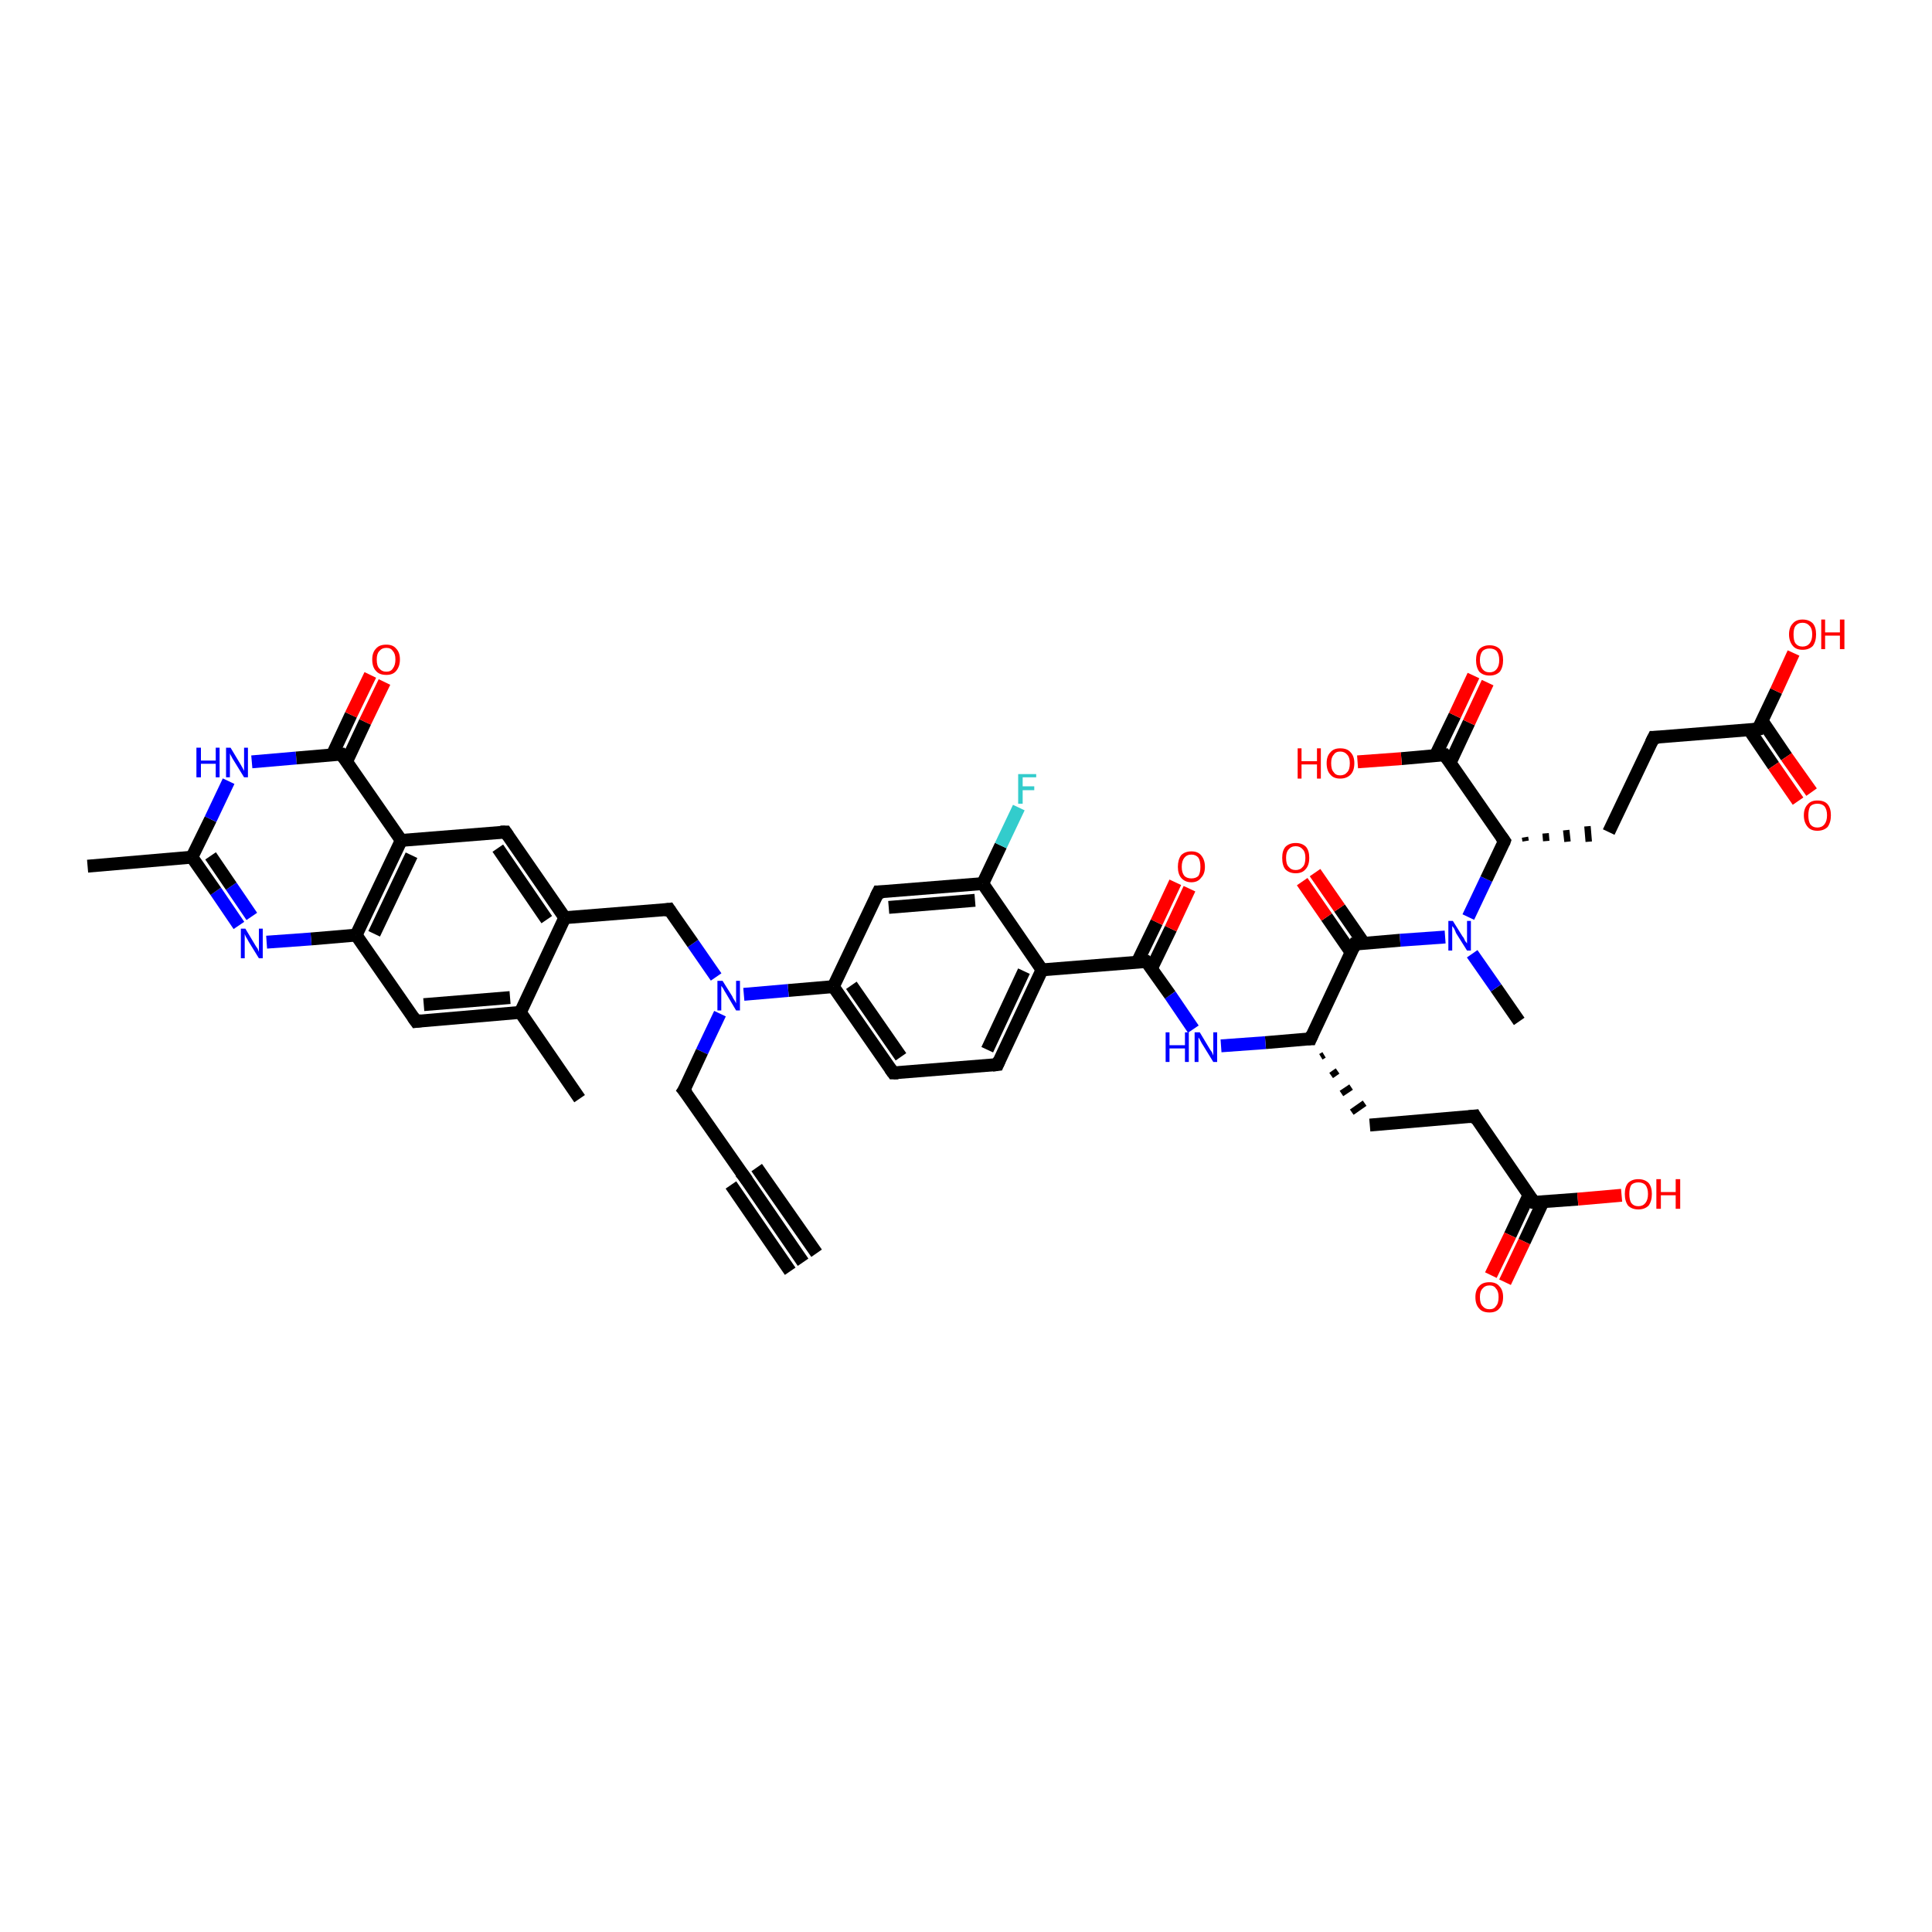 <?xml version='1.0' encoding='iso-8859-1'?>
<svg version='1.1' baseProfile='full'
              xmlns='http://www.w3.org/2000/svg'
                      xmlns:rdkit='http://www.rdkit.org/xml'
                      xmlns:xlink='http://www.w3.org/1999/xlink'
                  xml:space='preserve'
width='300px' height='300px' viewBox='0 0 300 300'>
<!-- END OF HEADER -->
<rect style='opacity:1.0;fill:#FFFFFF;stroke:none' width='300.0' height='300.0' x='0.0' y='0.0'> </rect>
<path class='bond-0 atom-0 atom-1' d='M 235.9,158.6 L 232.3,153.4' style='fill:none;fill-rule:evenodd;stroke:#000000;stroke-width:2.0px;stroke-linecap:butt;stroke-linejoin:miter;stroke-opacity:1' />
<path class='bond-0 atom-0 atom-1' d='M 232.3,153.4 L 228.6,148.1' style='fill:none;fill-rule:evenodd;stroke:#0000FF;stroke-width:2.0px;stroke-linecap:butt;stroke-linejoin:miter;stroke-opacity:1' />
<path class='bond-1 atom-1 atom-2' d='M 228.0,142.4 L 230.8,136.5' style='fill:none;fill-rule:evenodd;stroke:#0000FF;stroke-width:2.0px;stroke-linecap:butt;stroke-linejoin:miter;stroke-opacity:1' />
<path class='bond-1 atom-1 atom-2' d='M 230.8,136.5 L 233.6,130.6' style='fill:none;fill-rule:evenodd;stroke:#000000;stroke-width:2.0px;stroke-linecap:butt;stroke-linejoin:miter;stroke-opacity:1' />
<path class='bond-2 atom-2 atom-3' d='M 236.9,130.6 L 236.8,130.0' style='fill:none;fill-rule:evenodd;stroke:#000000;stroke-width:1.0px;stroke-linecap:butt;stroke-linejoin:miter;stroke-opacity:1' />
<path class='bond-2 atom-2 atom-3' d='M 240.1,130.6 L 240.0,129.4' style='fill:none;fill-rule:evenodd;stroke:#000000;stroke-width:1.0px;stroke-linecap:butt;stroke-linejoin:miter;stroke-opacity:1' />
<path class='bond-2 atom-2 atom-3' d='M 243.4,130.7 L 243.2,128.9' style='fill:none;fill-rule:evenodd;stroke:#000000;stroke-width:1.0px;stroke-linecap:butt;stroke-linejoin:miter;stroke-opacity:1' />
<path class='bond-2 atom-2 atom-3' d='M 246.7,130.7 L 246.5,128.3' style='fill:none;fill-rule:evenodd;stroke:#000000;stroke-width:1.0px;stroke-linecap:butt;stroke-linejoin:miter;stroke-opacity:1' />
<path class='bond-3 atom-3 atom-4' d='M 249.8,129.2 L 256.8,114.5' style='fill:none;fill-rule:evenodd;stroke:#000000;stroke-width:2.0px;stroke-linecap:butt;stroke-linejoin:miter;stroke-opacity:1' />
<path class='bond-4 atom-4 atom-5' d='M 256.8,114.5 L 273.0,113.2' style='fill:none;fill-rule:evenodd;stroke:#000000;stroke-width:2.0px;stroke-linecap:butt;stroke-linejoin:miter;stroke-opacity:1' />
<path class='bond-5 atom-5 atom-6' d='M 273.0,113.2 L 275.8,107.3' style='fill:none;fill-rule:evenodd;stroke:#000000;stroke-width:2.0px;stroke-linecap:butt;stroke-linejoin:miter;stroke-opacity:1' />
<path class='bond-5 atom-5 atom-6' d='M 275.8,107.3 L 278.5,101.4' style='fill:none;fill-rule:evenodd;stroke:#FF0000;stroke-width:2.0px;stroke-linecap:butt;stroke-linejoin:miter;stroke-opacity:1' />
<path class='bond-6 atom-5 atom-7' d='M 271.6,113.3 L 275.4,118.9' style='fill:none;fill-rule:evenodd;stroke:#000000;stroke-width:2.0px;stroke-linecap:butt;stroke-linejoin:miter;stroke-opacity:1' />
<path class='bond-6 atom-5 atom-7' d='M 275.4,118.9 L 279.2,124.4' style='fill:none;fill-rule:evenodd;stroke:#FF0000;stroke-width:2.0px;stroke-linecap:butt;stroke-linejoin:miter;stroke-opacity:1' />
<path class='bond-6 atom-5 atom-7' d='M 273.6,111.9 L 277.4,117.5' style='fill:none;fill-rule:evenodd;stroke:#000000;stroke-width:2.0px;stroke-linecap:butt;stroke-linejoin:miter;stroke-opacity:1' />
<path class='bond-6 atom-5 atom-7' d='M 277.4,117.5 L 281.3,123.0' style='fill:none;fill-rule:evenodd;stroke:#FF0000;stroke-width:2.0px;stroke-linecap:butt;stroke-linejoin:miter;stroke-opacity:1' />
<path class='bond-7 atom-2 atom-8' d='M 233.6,130.6 L 224.3,117.2' style='fill:none;fill-rule:evenodd;stroke:#000000;stroke-width:2.0px;stroke-linecap:butt;stroke-linejoin:miter;stroke-opacity:1' />
<path class='bond-8 atom-8 atom-9' d='M 224.3,117.2 L 217.6,117.8' style='fill:none;fill-rule:evenodd;stroke:#000000;stroke-width:2.0px;stroke-linecap:butt;stroke-linejoin:miter;stroke-opacity:1' />
<path class='bond-8 atom-8 atom-9' d='M 217.6,117.8 L 210.8,118.3' style='fill:none;fill-rule:evenodd;stroke:#FF0000;stroke-width:2.0px;stroke-linecap:butt;stroke-linejoin:miter;stroke-opacity:1' />
<path class='bond-9 atom-8 atom-10' d='M 225.2,118.4 L 228.1,112.2' style='fill:none;fill-rule:evenodd;stroke:#000000;stroke-width:2.0px;stroke-linecap:butt;stroke-linejoin:miter;stroke-opacity:1' />
<path class='bond-9 atom-8 atom-10' d='M 228.1,112.2 L 231.0,106.0' style='fill:none;fill-rule:evenodd;stroke:#FF0000;stroke-width:2.0px;stroke-linecap:butt;stroke-linejoin:miter;stroke-opacity:1' />
<path class='bond-9 atom-8 atom-10' d='M 222.9,117.3 L 225.9,111.1' style='fill:none;fill-rule:evenodd;stroke:#000000;stroke-width:2.0px;stroke-linecap:butt;stroke-linejoin:miter;stroke-opacity:1' />
<path class='bond-9 atom-8 atom-10' d='M 225.9,111.1 L 228.8,104.9' style='fill:none;fill-rule:evenodd;stroke:#FF0000;stroke-width:2.0px;stroke-linecap:butt;stroke-linejoin:miter;stroke-opacity:1' />
<path class='bond-10 atom-1 atom-11' d='M 224.4,145.5 L 217.4,146.0' style='fill:none;fill-rule:evenodd;stroke:#0000FF;stroke-width:2.0px;stroke-linecap:butt;stroke-linejoin:miter;stroke-opacity:1' />
<path class='bond-10 atom-1 atom-11' d='M 217.4,146.0 L 210.4,146.6' style='fill:none;fill-rule:evenodd;stroke:#000000;stroke-width:2.0px;stroke-linecap:butt;stroke-linejoin:miter;stroke-opacity:1' />
<path class='bond-11 atom-11 atom-12' d='M 211.8,146.5 L 208.0,141.0' style='fill:none;fill-rule:evenodd;stroke:#000000;stroke-width:2.0px;stroke-linecap:butt;stroke-linejoin:miter;stroke-opacity:1' />
<path class='bond-11 atom-11 atom-12' d='M 208.0,141.0 L 204.2,135.5' style='fill:none;fill-rule:evenodd;stroke:#FF0000;stroke-width:2.0px;stroke-linecap:butt;stroke-linejoin:miter;stroke-opacity:1' />
<path class='bond-11 atom-11 atom-12' d='M 209.8,147.9 L 206.0,142.4' style='fill:none;fill-rule:evenodd;stroke:#000000;stroke-width:2.0px;stroke-linecap:butt;stroke-linejoin:miter;stroke-opacity:1' />
<path class='bond-11 atom-11 atom-12' d='M 206.0,142.4 L 202.2,136.9' style='fill:none;fill-rule:evenodd;stroke:#FF0000;stroke-width:2.0px;stroke-linecap:butt;stroke-linejoin:miter;stroke-opacity:1' />
<path class='bond-12 atom-11 atom-13' d='M 210.4,146.6 L 203.5,161.3' style='fill:none;fill-rule:evenodd;stroke:#000000;stroke-width:2.0px;stroke-linecap:butt;stroke-linejoin:miter;stroke-opacity:1' />
<path class='bond-13 atom-13 atom-14' d='M 205.1,164.1 L 205.6,163.8' style='fill:none;fill-rule:evenodd;stroke:#000000;stroke-width:1.0px;stroke-linecap:butt;stroke-linejoin:miter;stroke-opacity:1' />
<path class='bond-13 atom-13 atom-14' d='M 206.7,167.0 L 207.7,166.3' style='fill:none;fill-rule:evenodd;stroke:#000000;stroke-width:1.0px;stroke-linecap:butt;stroke-linejoin:miter;stroke-opacity:1' />
<path class='bond-13 atom-13 atom-14' d='M 208.3,169.8 L 209.8,168.8' style='fill:none;fill-rule:evenodd;stroke:#000000;stroke-width:1.0px;stroke-linecap:butt;stroke-linejoin:miter;stroke-opacity:1' />
<path class='bond-13 atom-13 atom-14' d='M 209.9,172.7 L 211.9,171.3' style='fill:none;fill-rule:evenodd;stroke:#000000;stroke-width:1.0px;stroke-linecap:butt;stroke-linejoin:miter;stroke-opacity:1' />
<path class='bond-14 atom-14 atom-15' d='M 212.7,174.7 L 229.0,173.3' style='fill:none;fill-rule:evenodd;stroke:#000000;stroke-width:2.0px;stroke-linecap:butt;stroke-linejoin:miter;stroke-opacity:1' />
<path class='bond-15 atom-15 atom-16' d='M 229.0,173.3 L 238.2,186.7' style='fill:none;fill-rule:evenodd;stroke:#000000;stroke-width:2.0px;stroke-linecap:butt;stroke-linejoin:miter;stroke-opacity:1' />
<path class='bond-16 atom-16 atom-17' d='M 238.2,186.7 L 245.0,186.2' style='fill:none;fill-rule:evenodd;stroke:#000000;stroke-width:2.0px;stroke-linecap:butt;stroke-linejoin:miter;stroke-opacity:1' />
<path class='bond-16 atom-16 atom-17' d='M 245.0,186.2 L 251.8,185.6' style='fill:none;fill-rule:evenodd;stroke:#FF0000;stroke-width:2.0px;stroke-linecap:butt;stroke-linejoin:miter;stroke-opacity:1' />
<path class='bond-17 atom-16 atom-18' d='M 237.4,185.6 L 234.5,191.8' style='fill:none;fill-rule:evenodd;stroke:#000000;stroke-width:2.0px;stroke-linecap:butt;stroke-linejoin:miter;stroke-opacity:1' />
<path class='bond-17 atom-16 atom-18' d='M 234.5,191.8 L 231.5,198.0' style='fill:none;fill-rule:evenodd;stroke:#FF0000;stroke-width:2.0px;stroke-linecap:butt;stroke-linejoin:miter;stroke-opacity:1' />
<path class='bond-17 atom-16 atom-18' d='M 239.6,186.6 L 236.7,192.8' style='fill:none;fill-rule:evenodd;stroke:#000000;stroke-width:2.0px;stroke-linecap:butt;stroke-linejoin:miter;stroke-opacity:1' />
<path class='bond-17 atom-16 atom-18' d='M 236.7,192.8 L 233.7,199.1' style='fill:none;fill-rule:evenodd;stroke:#FF0000;stroke-width:2.0px;stroke-linecap:butt;stroke-linejoin:miter;stroke-opacity:1' />
<path class='bond-18 atom-13 atom-19' d='M 203.5,161.3 L 196.5,161.9' style='fill:none;fill-rule:evenodd;stroke:#000000;stroke-width:2.0px;stroke-linecap:butt;stroke-linejoin:miter;stroke-opacity:1' />
<path class='bond-18 atom-13 atom-19' d='M 196.5,161.9 L 189.6,162.4' style='fill:none;fill-rule:evenodd;stroke:#0000FF;stroke-width:2.0px;stroke-linecap:butt;stroke-linejoin:miter;stroke-opacity:1' />
<path class='bond-19 atom-19 atom-20' d='M 185.3,159.8 L 181.7,154.5' style='fill:none;fill-rule:evenodd;stroke:#0000FF;stroke-width:2.0px;stroke-linecap:butt;stroke-linejoin:miter;stroke-opacity:1' />
<path class='bond-19 atom-19 atom-20' d='M 181.7,154.5 L 178.0,149.3' style='fill:none;fill-rule:evenodd;stroke:#000000;stroke-width:2.0px;stroke-linecap:butt;stroke-linejoin:miter;stroke-opacity:1' />
<path class='bond-20 atom-20 atom-21' d='M 178.8,150.4 L 181.8,144.2' style='fill:none;fill-rule:evenodd;stroke:#000000;stroke-width:2.0px;stroke-linecap:butt;stroke-linejoin:miter;stroke-opacity:1' />
<path class='bond-20 atom-20 atom-21' d='M 181.8,144.2 L 184.7,138.0' style='fill:none;fill-rule:evenodd;stroke:#FF0000;stroke-width:2.0px;stroke-linecap:butt;stroke-linejoin:miter;stroke-opacity:1' />
<path class='bond-20 atom-20 atom-21' d='M 176.6,149.4 L 179.6,143.2' style='fill:none;fill-rule:evenodd;stroke:#000000;stroke-width:2.0px;stroke-linecap:butt;stroke-linejoin:miter;stroke-opacity:1' />
<path class='bond-20 atom-20 atom-21' d='M 179.6,143.2 L 182.5,137.0' style='fill:none;fill-rule:evenodd;stroke:#FF0000;stroke-width:2.0px;stroke-linecap:butt;stroke-linejoin:miter;stroke-opacity:1' />
<path class='bond-21 atom-20 atom-22' d='M 178.0,149.3 L 161.8,150.6' style='fill:none;fill-rule:evenodd;stroke:#000000;stroke-width:2.0px;stroke-linecap:butt;stroke-linejoin:miter;stroke-opacity:1' />
<path class='bond-22 atom-22 atom-23' d='M 161.8,150.6 L 154.9,165.3' style='fill:none;fill-rule:evenodd;stroke:#000000;stroke-width:2.0px;stroke-linecap:butt;stroke-linejoin:miter;stroke-opacity:1' />
<path class='bond-22 atom-22 atom-23' d='M 159.0,150.8 L 153.3,163.0' style='fill:none;fill-rule:evenodd;stroke:#000000;stroke-width:2.0px;stroke-linecap:butt;stroke-linejoin:miter;stroke-opacity:1' />
<path class='bond-23 atom-23 atom-24' d='M 154.9,165.3 L 138.7,166.6' style='fill:none;fill-rule:evenodd;stroke:#000000;stroke-width:2.0px;stroke-linecap:butt;stroke-linejoin:miter;stroke-opacity:1' />
<path class='bond-24 atom-24 atom-25' d='M 138.7,166.6 L 129.4,153.2' style='fill:none;fill-rule:evenodd;stroke:#000000;stroke-width:2.0px;stroke-linecap:butt;stroke-linejoin:miter;stroke-opacity:1' />
<path class='bond-24 atom-24 atom-25' d='M 139.9,164.1 L 132.2,153.0' style='fill:none;fill-rule:evenodd;stroke:#000000;stroke-width:2.0px;stroke-linecap:butt;stroke-linejoin:miter;stroke-opacity:1' />
<path class='bond-25 atom-25 atom-26' d='M 129.4,153.2 L 136.4,138.5' style='fill:none;fill-rule:evenodd;stroke:#000000;stroke-width:2.0px;stroke-linecap:butt;stroke-linejoin:miter;stroke-opacity:1' />
<path class='bond-26 atom-26 atom-27' d='M 136.4,138.5 L 152.6,137.2' style='fill:none;fill-rule:evenodd;stroke:#000000;stroke-width:2.0px;stroke-linecap:butt;stroke-linejoin:miter;stroke-opacity:1' />
<path class='bond-26 atom-26 atom-27' d='M 138.0,140.9 L 151.4,139.8' style='fill:none;fill-rule:evenodd;stroke:#000000;stroke-width:2.0px;stroke-linecap:butt;stroke-linejoin:miter;stroke-opacity:1' />
<path class='bond-27 atom-27 atom-28' d='M 152.6,137.2 L 155.4,131.3' style='fill:none;fill-rule:evenodd;stroke:#000000;stroke-width:2.0px;stroke-linecap:butt;stroke-linejoin:miter;stroke-opacity:1' />
<path class='bond-27 atom-27 atom-28' d='M 155.4,131.3 L 158.2,125.4' style='fill:none;fill-rule:evenodd;stroke:#33CCCC;stroke-width:2.0px;stroke-linecap:butt;stroke-linejoin:miter;stroke-opacity:1' />
<path class='bond-28 atom-25 atom-29' d='M 129.4,153.2 L 122.4,153.8' style='fill:none;fill-rule:evenodd;stroke:#000000;stroke-width:2.0px;stroke-linecap:butt;stroke-linejoin:miter;stroke-opacity:1' />
<path class='bond-28 atom-25 atom-29' d='M 122.4,153.8 L 115.5,154.4' style='fill:none;fill-rule:evenodd;stroke:#0000FF;stroke-width:2.0px;stroke-linecap:butt;stroke-linejoin:miter;stroke-opacity:1' />
<path class='bond-29 atom-29 atom-30' d='M 111.8,157.4 L 109.0,163.3' style='fill:none;fill-rule:evenodd;stroke:#0000FF;stroke-width:2.0px;stroke-linecap:butt;stroke-linejoin:miter;stroke-opacity:1' />
<path class='bond-29 atom-29 atom-30' d='M 109.0,163.3 L 106.2,169.3' style='fill:none;fill-rule:evenodd;stroke:#000000;stroke-width:2.0px;stroke-linecap:butt;stroke-linejoin:miter;stroke-opacity:1' />
<path class='bond-30 atom-30 atom-31' d='M 106.2,169.3 L 115.5,182.6' style='fill:none;fill-rule:evenodd;stroke:#000000;stroke-width:2.0px;stroke-linecap:butt;stroke-linejoin:miter;stroke-opacity:1' />
<path class='bond-31 atom-31 atom-32' d='M 115.5,182.6 L 124.7,196.0' style='fill:none;fill-rule:evenodd;stroke:#000000;stroke-width:2.0px;stroke-linecap:butt;stroke-linejoin:miter;stroke-opacity:1' />
<path class='bond-31 atom-31 atom-32' d='M 117.5,181.3 L 126.8,194.6' style='fill:none;fill-rule:evenodd;stroke:#000000;stroke-width:2.0px;stroke-linecap:butt;stroke-linejoin:miter;stroke-opacity:1' />
<path class='bond-31 atom-31 atom-32' d='M 113.5,184.0 L 122.7,197.4' style='fill:none;fill-rule:evenodd;stroke:#000000;stroke-width:2.0px;stroke-linecap:butt;stroke-linejoin:miter;stroke-opacity:1' />
<path class='bond-32 atom-29 atom-33' d='M 111.2,151.7 L 107.6,146.5' style='fill:none;fill-rule:evenodd;stroke:#0000FF;stroke-width:2.0px;stroke-linecap:butt;stroke-linejoin:miter;stroke-opacity:1' />
<path class='bond-32 atom-29 atom-33' d='M 107.6,146.5 L 103.9,141.2' style='fill:none;fill-rule:evenodd;stroke:#000000;stroke-width:2.0px;stroke-linecap:butt;stroke-linejoin:miter;stroke-opacity:1' />
<path class='bond-33 atom-33 atom-34' d='M 103.9,141.2 L 87.7,142.5' style='fill:none;fill-rule:evenodd;stroke:#000000;stroke-width:2.0px;stroke-linecap:butt;stroke-linejoin:miter;stroke-opacity:1' />
<path class='bond-34 atom-34 atom-35' d='M 87.7,142.5 L 78.5,129.2' style='fill:none;fill-rule:evenodd;stroke:#000000;stroke-width:2.0px;stroke-linecap:butt;stroke-linejoin:miter;stroke-opacity:1' />
<path class='bond-34 atom-34 atom-35' d='M 84.9,142.8 L 77.3,131.7' style='fill:none;fill-rule:evenodd;stroke:#000000;stroke-width:2.0px;stroke-linecap:butt;stroke-linejoin:miter;stroke-opacity:1' />
<path class='bond-35 atom-35 atom-36' d='M 78.5,129.2 L 62.3,130.5' style='fill:none;fill-rule:evenodd;stroke:#000000;stroke-width:2.0px;stroke-linecap:butt;stroke-linejoin:miter;stroke-opacity:1' />
<path class='bond-36 atom-36 atom-37' d='M 62.3,130.5 L 55.3,145.2' style='fill:none;fill-rule:evenodd;stroke:#000000;stroke-width:2.0px;stroke-linecap:butt;stroke-linejoin:miter;stroke-opacity:1' />
<path class='bond-36 atom-36 atom-37' d='M 63.9,132.8 L 58.1,145.0' style='fill:none;fill-rule:evenodd;stroke:#000000;stroke-width:2.0px;stroke-linecap:butt;stroke-linejoin:miter;stroke-opacity:1' />
<path class='bond-37 atom-37 atom-38' d='M 55.3,145.2 L 64.6,158.6' style='fill:none;fill-rule:evenodd;stroke:#000000;stroke-width:2.0px;stroke-linecap:butt;stroke-linejoin:miter;stroke-opacity:1' />
<path class='bond-38 atom-38 atom-39' d='M 64.6,158.6 L 80.8,157.2' style='fill:none;fill-rule:evenodd;stroke:#000000;stroke-width:2.0px;stroke-linecap:butt;stroke-linejoin:miter;stroke-opacity:1' />
<path class='bond-38 atom-38 atom-39' d='M 65.8,156.0 L 79.2,154.9' style='fill:none;fill-rule:evenodd;stroke:#000000;stroke-width:2.0px;stroke-linecap:butt;stroke-linejoin:miter;stroke-opacity:1' />
<path class='bond-39 atom-39 atom-40' d='M 80.8,157.2 L 90.0,170.6' style='fill:none;fill-rule:evenodd;stroke:#000000;stroke-width:2.0px;stroke-linecap:butt;stroke-linejoin:miter;stroke-opacity:1' />
<path class='bond-40 atom-37 atom-41' d='M 55.3,145.2 L 48.3,145.8' style='fill:none;fill-rule:evenodd;stroke:#000000;stroke-width:2.0px;stroke-linecap:butt;stroke-linejoin:miter;stroke-opacity:1' />
<path class='bond-40 atom-37 atom-41' d='M 48.3,145.8 L 41.4,146.3' style='fill:none;fill-rule:evenodd;stroke:#0000FF;stroke-width:2.0px;stroke-linecap:butt;stroke-linejoin:miter;stroke-opacity:1' />
<path class='bond-41 atom-41 atom-42' d='M 37.1,143.7 L 33.5,138.4' style='fill:none;fill-rule:evenodd;stroke:#0000FF;stroke-width:2.0px;stroke-linecap:butt;stroke-linejoin:miter;stroke-opacity:1' />
<path class='bond-41 atom-41 atom-42' d='M 33.5,138.4 L 29.8,133.1' style='fill:none;fill-rule:evenodd;stroke:#000000;stroke-width:2.0px;stroke-linecap:butt;stroke-linejoin:miter;stroke-opacity:1' />
<path class='bond-41 atom-41 atom-42' d='M 39.1,142.3 L 35.9,137.6' style='fill:none;fill-rule:evenodd;stroke:#0000FF;stroke-width:2.0px;stroke-linecap:butt;stroke-linejoin:miter;stroke-opacity:1' />
<path class='bond-41 atom-41 atom-42' d='M 35.9,137.6 L 32.7,132.9' style='fill:none;fill-rule:evenodd;stroke:#000000;stroke-width:2.0px;stroke-linecap:butt;stroke-linejoin:miter;stroke-opacity:1' />
<path class='bond-42 atom-42 atom-43' d='M 29.8,133.1 L 13.6,134.5' style='fill:none;fill-rule:evenodd;stroke:#000000;stroke-width:2.0px;stroke-linecap:butt;stroke-linejoin:miter;stroke-opacity:1' />
<path class='bond-43 atom-42 atom-44' d='M 29.8,133.1 L 32.7,127.2' style='fill:none;fill-rule:evenodd;stroke:#000000;stroke-width:2.0px;stroke-linecap:butt;stroke-linejoin:miter;stroke-opacity:1' />
<path class='bond-43 atom-42 atom-44' d='M 32.7,127.2 L 35.5,121.3' style='fill:none;fill-rule:evenodd;stroke:#0000FF;stroke-width:2.0px;stroke-linecap:butt;stroke-linejoin:miter;stroke-opacity:1' />
<path class='bond-44 atom-44 atom-45' d='M 39.1,118.3 L 46.0,117.7' style='fill:none;fill-rule:evenodd;stroke:#0000FF;stroke-width:2.0px;stroke-linecap:butt;stroke-linejoin:miter;stroke-opacity:1' />
<path class='bond-44 atom-44 atom-45' d='M 46.0,117.7 L 53.0,117.1' style='fill:none;fill-rule:evenodd;stroke:#000000;stroke-width:2.0px;stroke-linecap:butt;stroke-linejoin:miter;stroke-opacity:1' />
<path class='bond-45 atom-45 atom-46' d='M 53.8,118.3 L 56.7,112.1' style='fill:none;fill-rule:evenodd;stroke:#000000;stroke-width:2.0px;stroke-linecap:butt;stroke-linejoin:miter;stroke-opacity:1' />
<path class='bond-45 atom-45 atom-46' d='M 56.7,112.1 L 59.7,105.9' style='fill:none;fill-rule:evenodd;stroke:#FF0000;stroke-width:2.0px;stroke-linecap:butt;stroke-linejoin:miter;stroke-opacity:1' />
<path class='bond-45 atom-45 atom-46' d='M 51.6,117.2 L 54.5,111.0' style='fill:none;fill-rule:evenodd;stroke:#000000;stroke-width:2.0px;stroke-linecap:butt;stroke-linejoin:miter;stroke-opacity:1' />
<path class='bond-45 atom-45 atom-46' d='M 54.5,111.0 L 57.5,104.8' style='fill:none;fill-rule:evenodd;stroke:#FF0000;stroke-width:2.0px;stroke-linecap:butt;stroke-linejoin:miter;stroke-opacity:1' />
<path class='bond-46 atom-27 atom-22' d='M 152.6,137.2 L 161.8,150.6' style='fill:none;fill-rule:evenodd;stroke:#000000;stroke-width:2.0px;stroke-linecap:butt;stroke-linejoin:miter;stroke-opacity:1' />
<path class='bond-47 atom-39 atom-34' d='M 80.8,157.2 L 87.7,142.5' style='fill:none;fill-rule:evenodd;stroke:#000000;stroke-width:2.0px;stroke-linecap:butt;stroke-linejoin:miter;stroke-opacity:1' />
<path class='bond-48 atom-45 atom-36' d='M 53.0,117.1 L 62.3,130.5' style='fill:none;fill-rule:evenodd;stroke:#000000;stroke-width:2.0px;stroke-linecap:butt;stroke-linejoin:miter;stroke-opacity:1' />
<path d='M 233.5,130.9 L 233.6,130.6 L 233.1,129.9' style='fill:none;stroke:#000000;stroke-width:2.0px;stroke-linecap:butt;stroke-linejoin:miter;stroke-opacity:1;' />
<path d='M 256.4,115.3 L 256.8,114.5 L 257.6,114.5' style='fill:none;stroke:#000000;stroke-width:2.0px;stroke-linecap:butt;stroke-linejoin:miter;stroke-opacity:1;' />
<path d='M 272.2,113.3 L 273.0,113.2 L 273.1,112.9' style='fill:none;stroke:#000000;stroke-width:2.0px;stroke-linecap:butt;stroke-linejoin:miter;stroke-opacity:1;' />
<path d='M 224.8,117.9 L 224.3,117.2 L 224.0,117.2' style='fill:none;stroke:#000000;stroke-width:2.0px;stroke-linecap:butt;stroke-linejoin:miter;stroke-opacity:1;' />
<path d='M 210.8,146.6 L 210.4,146.6 L 210.1,147.3' style='fill:none;stroke:#000000;stroke-width:2.0px;stroke-linecap:butt;stroke-linejoin:miter;stroke-opacity:1;' />
<path d='M 203.8,160.6 L 203.5,161.3 L 203.1,161.3' style='fill:none;stroke:#000000;stroke-width:2.0px;stroke-linecap:butt;stroke-linejoin:miter;stroke-opacity:1;' />
<path d='M 228.1,173.4 L 229.0,173.3 L 229.4,174.0' style='fill:none;stroke:#000000;stroke-width:2.0px;stroke-linecap:butt;stroke-linejoin:miter;stroke-opacity:1;' />
<path d='M 237.7,186.0 L 238.2,186.7 L 238.5,186.7' style='fill:none;stroke:#000000;stroke-width:2.0px;stroke-linecap:butt;stroke-linejoin:miter;stroke-opacity:1;' />
<path d='M 178.2,149.5 L 178.0,149.3 L 177.2,149.3' style='fill:none;stroke:#000000;stroke-width:2.0px;stroke-linecap:butt;stroke-linejoin:miter;stroke-opacity:1;' />
<path d='M 155.2,164.6 L 154.9,165.3 L 154.1,165.4' style='fill:none;stroke:#000000;stroke-width:2.0px;stroke-linecap:butt;stroke-linejoin:miter;stroke-opacity:1;' />
<path d='M 139.5,166.6 L 138.7,166.6 L 138.2,165.9' style='fill:none;stroke:#000000;stroke-width:2.0px;stroke-linecap:butt;stroke-linejoin:miter;stroke-opacity:1;' />
<path d='M 136.0,139.3 L 136.4,138.5 L 137.2,138.5' style='fill:none;stroke:#000000;stroke-width:2.0px;stroke-linecap:butt;stroke-linejoin:miter;stroke-opacity:1;' />
<path d='M 106.4,169.0 L 106.2,169.3 L 106.7,169.9' style='fill:none;stroke:#000000;stroke-width:2.0px;stroke-linecap:butt;stroke-linejoin:miter;stroke-opacity:1;' />
<path d='M 115.0,182.0 L 115.5,182.6 L 116.0,183.3' style='fill:none;stroke:#000000;stroke-width:2.0px;stroke-linecap:butt;stroke-linejoin:miter;stroke-opacity:1;' />
<path d='M 104.1,141.5 L 103.9,141.2 L 103.1,141.3' style='fill:none;stroke:#000000;stroke-width:2.0px;stroke-linecap:butt;stroke-linejoin:miter;stroke-opacity:1;' />
<path d='M 78.9,129.8 L 78.5,129.2 L 77.7,129.2' style='fill:none;stroke:#000000;stroke-width:2.0px;stroke-linecap:butt;stroke-linejoin:miter;stroke-opacity:1;' />
<path d='M 64.1,157.9 L 64.6,158.6 L 65.4,158.5' style='fill:none;stroke:#000000;stroke-width:2.0px;stroke-linecap:butt;stroke-linejoin:miter;stroke-opacity:1;' />
<path d='M 52.7,117.1 L 53.0,117.1 L 53.5,117.8' style='fill:none;stroke:#000000;stroke-width:2.0px;stroke-linecap:butt;stroke-linejoin:miter;stroke-opacity:1;' />
<path class='atom-1' d='M 225.6 143.0
L 227.1 145.4
Q 227.3 145.6, 227.5 146.1
Q 227.8 146.5, 227.8 146.5
L 227.8 143.0
L 228.4 143.0
L 228.4 147.6
L 227.8 147.6
L 226.1 144.9
Q 226.0 144.6, 225.8 144.2
Q 225.6 143.9, 225.5 143.8
L 225.5 147.6
L 224.9 147.6
L 224.9 143.0
L 225.6 143.0
' fill='#0000FF'/>
<path class='atom-6' d='M 277.8 98.5
Q 277.8 97.4, 278.4 96.8
Q 278.9 96.2, 279.9 96.2
Q 280.9 96.2, 281.5 96.8
Q 282.0 97.4, 282.0 98.5
Q 282.0 99.6, 281.5 100.3
Q 280.9 100.9, 279.9 100.9
Q 278.9 100.9, 278.4 100.3
Q 277.8 99.6, 277.8 98.5
M 279.9 100.4
Q 280.6 100.4, 281.0 99.9
Q 281.4 99.4, 281.4 98.5
Q 281.4 97.6, 281.0 97.2
Q 280.6 96.7, 279.9 96.7
Q 279.2 96.7, 278.8 97.2
Q 278.5 97.6, 278.5 98.5
Q 278.5 99.5, 278.8 99.9
Q 279.2 100.4, 279.9 100.4
' fill='#FF0000'/>
<path class='atom-6' d='M 282.8 96.2
L 283.4 96.2
L 283.4 98.2
L 285.7 98.2
L 285.7 96.2
L 286.4 96.2
L 286.4 100.8
L 285.7 100.8
L 285.7 98.7
L 283.4 98.7
L 283.4 100.8
L 282.8 100.8
L 282.8 96.2
' fill='#FF0000'/>
<path class='atom-7' d='M 280.1 126.6
Q 280.1 125.5, 280.7 124.9
Q 281.2 124.3, 282.2 124.3
Q 283.3 124.3, 283.8 124.9
Q 284.3 125.5, 284.3 126.6
Q 284.3 127.7, 283.8 128.4
Q 283.2 129.0, 282.2 129.0
Q 281.2 129.0, 280.7 128.4
Q 280.1 127.7, 280.1 126.6
M 282.2 128.5
Q 282.9 128.5, 283.3 128.0
Q 283.7 127.5, 283.7 126.6
Q 283.7 125.7, 283.3 125.2
Q 282.9 124.8, 282.2 124.8
Q 281.5 124.8, 281.1 125.2
Q 280.8 125.7, 280.8 126.6
Q 280.8 127.5, 281.1 128.0
Q 281.5 128.5, 282.2 128.5
' fill='#FF0000'/>
<path class='atom-9' d='M 201.5 116.2
L 202.1 116.2
L 202.1 118.2
L 204.5 118.2
L 204.5 116.2
L 205.1 116.2
L 205.1 120.9
L 204.5 120.9
L 204.5 118.7
L 202.1 118.7
L 202.1 120.9
L 201.5 120.9
L 201.5 116.2
' fill='#FF0000'/>
<path class='atom-9' d='M 206.0 118.5
Q 206.0 117.4, 206.6 116.8
Q 207.1 116.2, 208.1 116.2
Q 209.2 116.2, 209.7 116.8
Q 210.3 117.4, 210.3 118.5
Q 210.3 119.7, 209.7 120.3
Q 209.1 120.9, 208.1 120.9
Q 207.1 120.9, 206.6 120.3
Q 206.0 119.7, 206.0 118.5
M 208.1 120.4
Q 208.8 120.4, 209.2 119.9
Q 209.6 119.5, 209.6 118.5
Q 209.6 117.6, 209.2 117.2
Q 208.8 116.7, 208.1 116.7
Q 207.4 116.7, 207.1 117.2
Q 206.7 117.6, 206.7 118.5
Q 206.7 119.5, 207.1 119.9
Q 207.4 120.4, 208.1 120.4
' fill='#FF0000'/>
<path class='atom-10' d='M 229.2 102.5
Q 229.2 101.4, 229.7 100.8
Q 230.3 100.2, 231.3 100.2
Q 232.3 100.2, 232.9 100.8
Q 233.4 101.4, 233.4 102.5
Q 233.4 103.6, 232.9 104.3
Q 232.3 104.9, 231.3 104.9
Q 230.3 104.9, 229.7 104.3
Q 229.2 103.6, 229.2 102.5
M 231.3 104.4
Q 232.0 104.4, 232.4 103.9
Q 232.8 103.4, 232.8 102.5
Q 232.8 101.6, 232.4 101.1
Q 232.0 100.7, 231.3 100.7
Q 230.6 100.7, 230.2 101.1
Q 229.8 101.6, 229.8 102.5
Q 229.8 103.4, 230.2 103.9
Q 230.6 104.4, 231.3 104.4
' fill='#FF0000'/>
<path class='atom-12' d='M 199.1 133.2
Q 199.1 132.1, 199.6 131.5
Q 200.2 130.9, 201.2 130.9
Q 202.2 130.9, 202.8 131.5
Q 203.3 132.1, 203.3 133.2
Q 203.3 134.4, 202.7 135.0
Q 202.2 135.6, 201.2 135.6
Q 200.2 135.6, 199.6 135.0
Q 199.1 134.4, 199.1 133.2
M 201.2 135.1
Q 201.9 135.1, 202.3 134.6
Q 202.7 134.2, 202.7 133.2
Q 202.7 132.3, 202.3 131.9
Q 201.9 131.4, 201.2 131.4
Q 200.5 131.4, 200.1 131.9
Q 199.7 132.3, 199.7 133.2
Q 199.7 134.2, 200.1 134.6
Q 200.5 135.1, 201.2 135.1
' fill='#FF0000'/>
<path class='atom-17' d='M 252.3 185.4
Q 252.3 184.3, 252.8 183.7
Q 253.4 183.1, 254.4 183.1
Q 255.4 183.1, 256.0 183.7
Q 256.5 184.3, 256.5 185.4
Q 256.5 186.5, 256.0 187.2
Q 255.4 187.8, 254.4 187.8
Q 253.4 187.8, 252.8 187.2
Q 252.3 186.5, 252.3 185.4
M 254.4 187.3
Q 255.1 187.3, 255.5 186.8
Q 255.9 186.3, 255.9 185.4
Q 255.9 184.5, 255.5 184.0
Q 255.1 183.6, 254.4 183.6
Q 253.7 183.6, 253.3 184.0
Q 253.0 184.5, 253.0 185.4
Q 253.0 186.3, 253.3 186.8
Q 253.7 187.3, 254.4 187.3
' fill='#FF0000'/>
<path class='atom-17' d='M 257.2 183.1
L 257.9 183.1
L 257.9 185.1
L 260.2 185.1
L 260.2 183.1
L 260.9 183.1
L 260.9 187.7
L 260.2 187.7
L 260.2 185.6
L 257.9 185.6
L 257.9 187.7
L 257.2 187.7
L 257.2 183.1
' fill='#FF0000'/>
<path class='atom-18' d='M 229.1 201.4
Q 229.1 200.3, 229.7 199.7
Q 230.2 199.1, 231.3 199.1
Q 232.3 199.1, 232.8 199.7
Q 233.4 200.3, 233.4 201.4
Q 233.4 202.6, 232.8 203.2
Q 232.3 203.8, 231.3 203.8
Q 230.2 203.8, 229.7 203.2
Q 229.1 202.6, 229.1 201.4
M 231.3 203.3
Q 232.0 203.3, 232.3 202.8
Q 232.7 202.4, 232.7 201.4
Q 232.7 200.5, 232.3 200.1
Q 232.0 199.6, 231.3 199.6
Q 230.6 199.6, 230.2 200.1
Q 229.8 200.5, 229.8 201.4
Q 229.8 202.4, 230.2 202.8
Q 230.6 203.3, 231.3 203.3
' fill='#FF0000'/>
<path class='atom-19' d='M 181.0 160.3
L 181.6 160.3
L 181.6 162.3
L 184.0 162.3
L 184.0 160.3
L 184.6 160.3
L 184.6 164.9
L 184.0 164.9
L 184.0 162.8
L 181.6 162.8
L 181.6 164.9
L 181.0 164.9
L 181.0 160.3
' fill='#0000FF'/>
<path class='atom-19' d='M 186.3 160.3
L 187.8 162.8
Q 187.9 163.0, 188.2 163.4
Q 188.4 163.9, 188.4 163.9
L 188.4 160.3
L 189.0 160.3
L 189.0 164.9
L 188.4 164.9
L 186.8 162.3
Q 186.6 162.0, 186.4 161.6
Q 186.2 161.2, 186.1 161.1
L 186.1 164.9
L 185.5 164.9
L 185.5 160.3
L 186.3 160.3
' fill='#0000FF'/>
<path class='atom-21' d='M 182.9 134.6
Q 182.9 133.5, 183.4 132.8
Q 184.0 132.2, 185.0 132.2
Q 186.0 132.2, 186.5 132.8
Q 187.1 133.5, 187.1 134.6
Q 187.1 135.7, 186.5 136.3
Q 186.0 137.0, 185.0 137.0
Q 184.0 137.0, 183.4 136.3
Q 182.9 135.7, 182.9 134.6
M 185.0 136.4
Q 185.7 136.4, 186.1 136.0
Q 186.4 135.5, 186.4 134.6
Q 186.4 133.7, 186.1 133.2
Q 185.7 132.7, 185.0 132.7
Q 184.3 132.7, 183.9 133.2
Q 183.5 133.7, 183.5 134.6
Q 183.5 135.5, 183.9 136.0
Q 184.3 136.4, 185.0 136.4
' fill='#FF0000'/>
<path class='atom-28' d='M 158.1 120.2
L 160.9 120.2
L 160.9 120.7
L 158.8 120.7
L 158.8 122.1
L 160.6 122.1
L 160.6 122.7
L 158.8 122.7
L 158.8 124.8
L 158.1 124.8
L 158.1 120.2
' fill='#33CCCC'/>
<path class='atom-29' d='M 112.2 152.3
L 113.7 154.7
Q 113.8 155.0, 114.1 155.4
Q 114.3 155.8, 114.3 155.8
L 114.3 152.3
L 114.9 152.3
L 114.9 156.9
L 114.3 156.9
L 112.7 154.2
Q 112.5 153.9, 112.3 153.5
Q 112.1 153.2, 112.0 153.1
L 112.0 156.9
L 111.4 156.9
L 111.4 152.3
L 112.2 152.3
' fill='#0000FF'/>
<path class='atom-41' d='M 38.1 144.2
L 39.6 146.7
Q 39.7 146.9, 40.0 147.3
Q 40.2 147.8, 40.2 147.8
L 40.2 144.2
L 40.8 144.2
L 40.8 148.8
L 40.2 148.8
L 38.6 146.2
Q 38.4 145.8, 38.2 145.5
Q 38.0 145.1, 38.0 145.0
L 38.0 148.8
L 37.4 148.8
L 37.4 144.2
L 38.1 144.2
' fill='#0000FF'/>
<path class='atom-44' d='M 30.5 116.1
L 31.2 116.1
L 31.2 118.1
L 33.5 118.1
L 33.5 116.1
L 34.1 116.1
L 34.1 120.7
L 33.5 120.7
L 33.5 118.6
L 31.2 118.6
L 31.2 120.7
L 30.5 120.7
L 30.5 116.1
' fill='#0000FF'/>
<path class='atom-44' d='M 35.8 116.1
L 37.3 118.6
Q 37.4 118.8, 37.7 119.3
Q 37.9 119.7, 37.9 119.7
L 37.9 116.1
L 38.5 116.1
L 38.5 120.7
L 37.9 120.7
L 36.3 118.1
Q 36.1 117.8, 35.9 117.4
Q 35.7 117.1, 35.7 116.9
L 35.7 120.7
L 35.1 120.7
L 35.1 116.1
L 35.8 116.1
' fill='#0000FF'/>
<path class='atom-46' d='M 57.8 102.4
Q 57.8 101.3, 58.4 100.7
Q 58.9 100.1, 60.0 100.1
Q 61.0 100.1, 61.5 100.7
Q 62.1 101.3, 62.1 102.4
Q 62.1 103.5, 61.5 104.2
Q 61.0 104.8, 60.0 104.8
Q 58.9 104.8, 58.4 104.2
Q 57.8 103.6, 57.8 102.4
M 60.0 104.3
Q 60.7 104.3, 61.0 103.8
Q 61.4 103.3, 61.4 102.4
Q 61.4 101.5, 61.0 101.1
Q 60.7 100.6, 60.0 100.6
Q 59.3 100.6, 58.9 101.1
Q 58.5 101.5, 58.5 102.4
Q 58.5 103.4, 58.9 103.8
Q 59.3 104.3, 60.0 104.3
' fill='#FF0000'/>
</svg>
